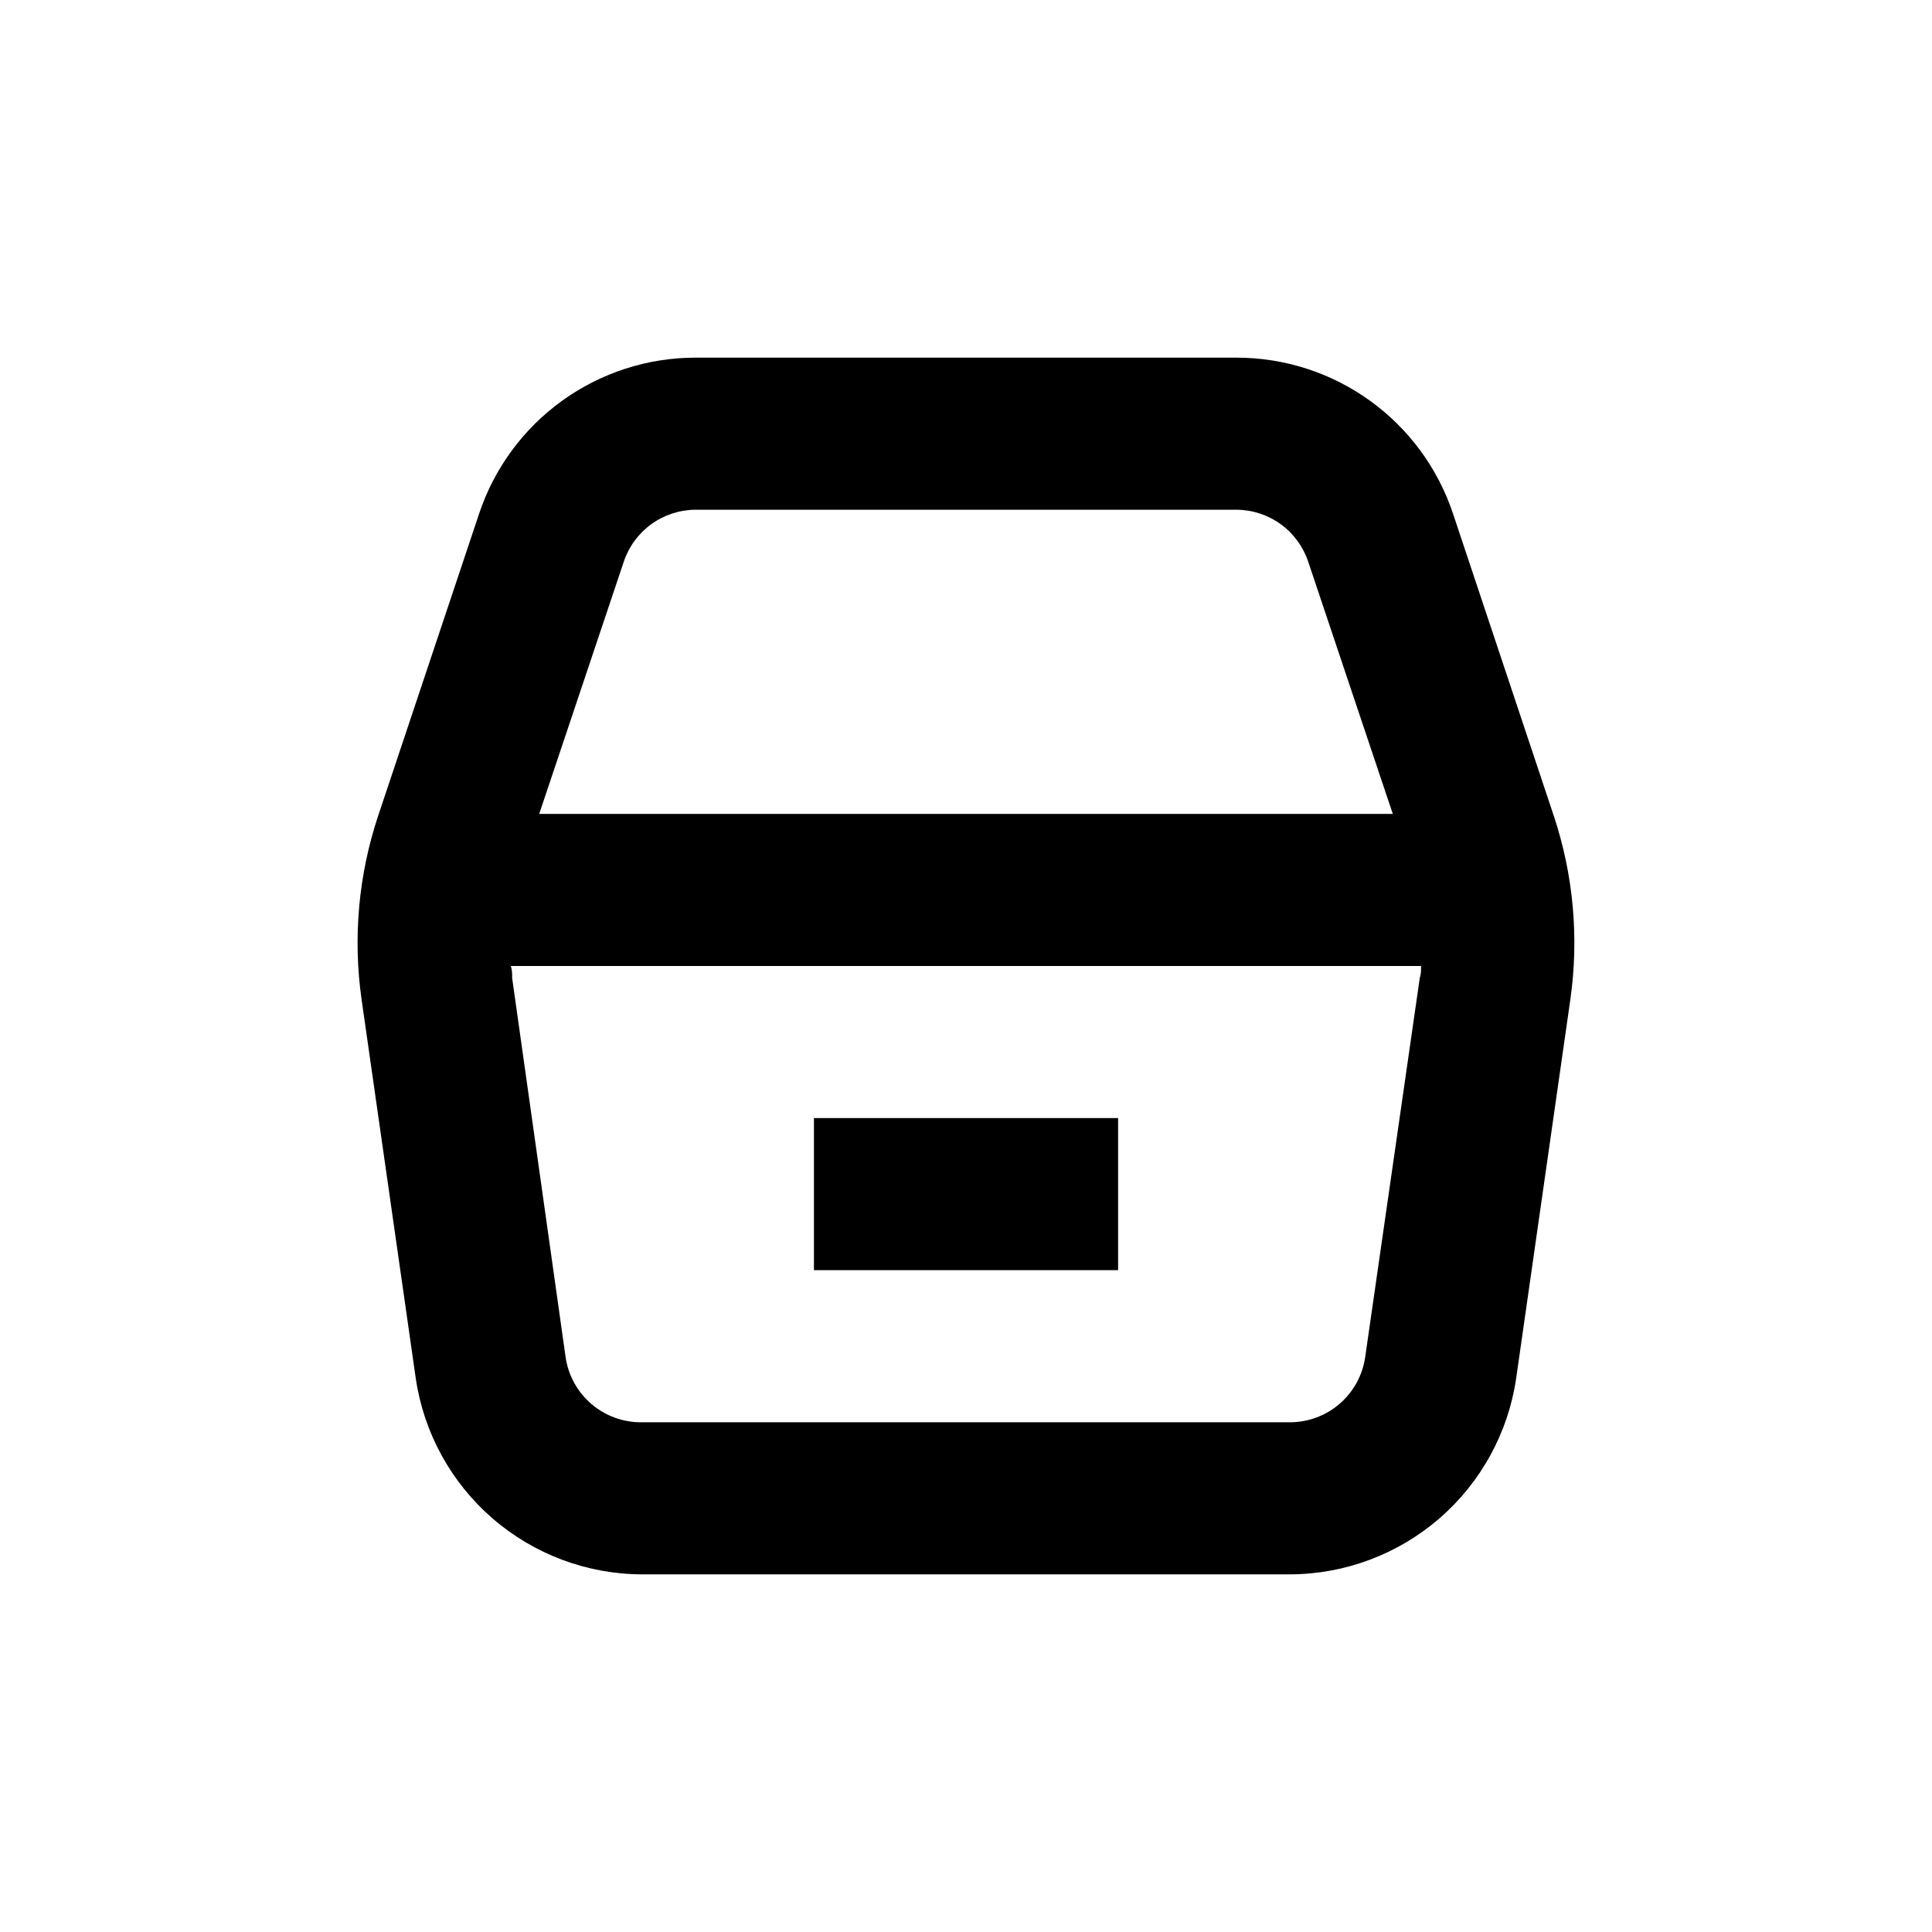 <?xml version="1.0" encoding="UTF-8"?>
<!-- Uploaded to: SVG Repo, www.svgrepo.com, Generator: SVG Repo Mixer Tools -->
<svg fill="#000000" width="800px" height="800px" version="1.1" viewBox="144 144 512 512" xmlns="http://www.w3.org/2000/svg">
 <g>
  <path d="m529.07 280.14c-4.012-12.047-11.711-22.523-22.012-29.949-10.301-7.422-22.676-11.418-35.371-11.41h-143.39c-12.688 0.004-25.051 4.004-35.34 11.426-10.293 7.422-17.984 17.895-21.992 29.934l-26.754 80.059c-5.215 15.68-6.715 32.355-4.383 48.715l14.359 100.41c2.121 14.379 9.328 27.52 20.309 37.043 10.98 9.52 25.012 14.789 39.543 14.852h171.9c14.531-0.062 28.562-5.332 39.543-14.852 10.984-9.523 18.188-22.664 20.309-37.043l14.359-100.41c2.336-16.359 0.836-33.035-4.383-48.715zm-200.77-1.055h143.39c4.203 0.023 8.297 1.363 11.703 3.828 3.406 2.465 5.953 5.938 7.289 9.926l22.422 66.855h-226.21l22.418-66.855c1.336-3.988 3.883-7.461 7.289-9.926 3.406-2.465 7.5-3.805 11.703-3.828zm177.49 224.55c-0.695 4.832-3.121 9.25-6.828 12.426-3.707 3.18-8.441 4.902-13.324 4.856h-171.6c-4.879 0.047-9.617-1.676-13.32-4.856-3.707-3.176-6.137-7.594-6.832-12.426l-14.156-100.41c0-1.059 0-2.168-0.352-3.223h241.22c0 1.059 0 2.168-0.352 3.223z"/>
  <path d="m359.7 440.3h80.609v40.305h-80.609z"/>
 </g>
</svg>